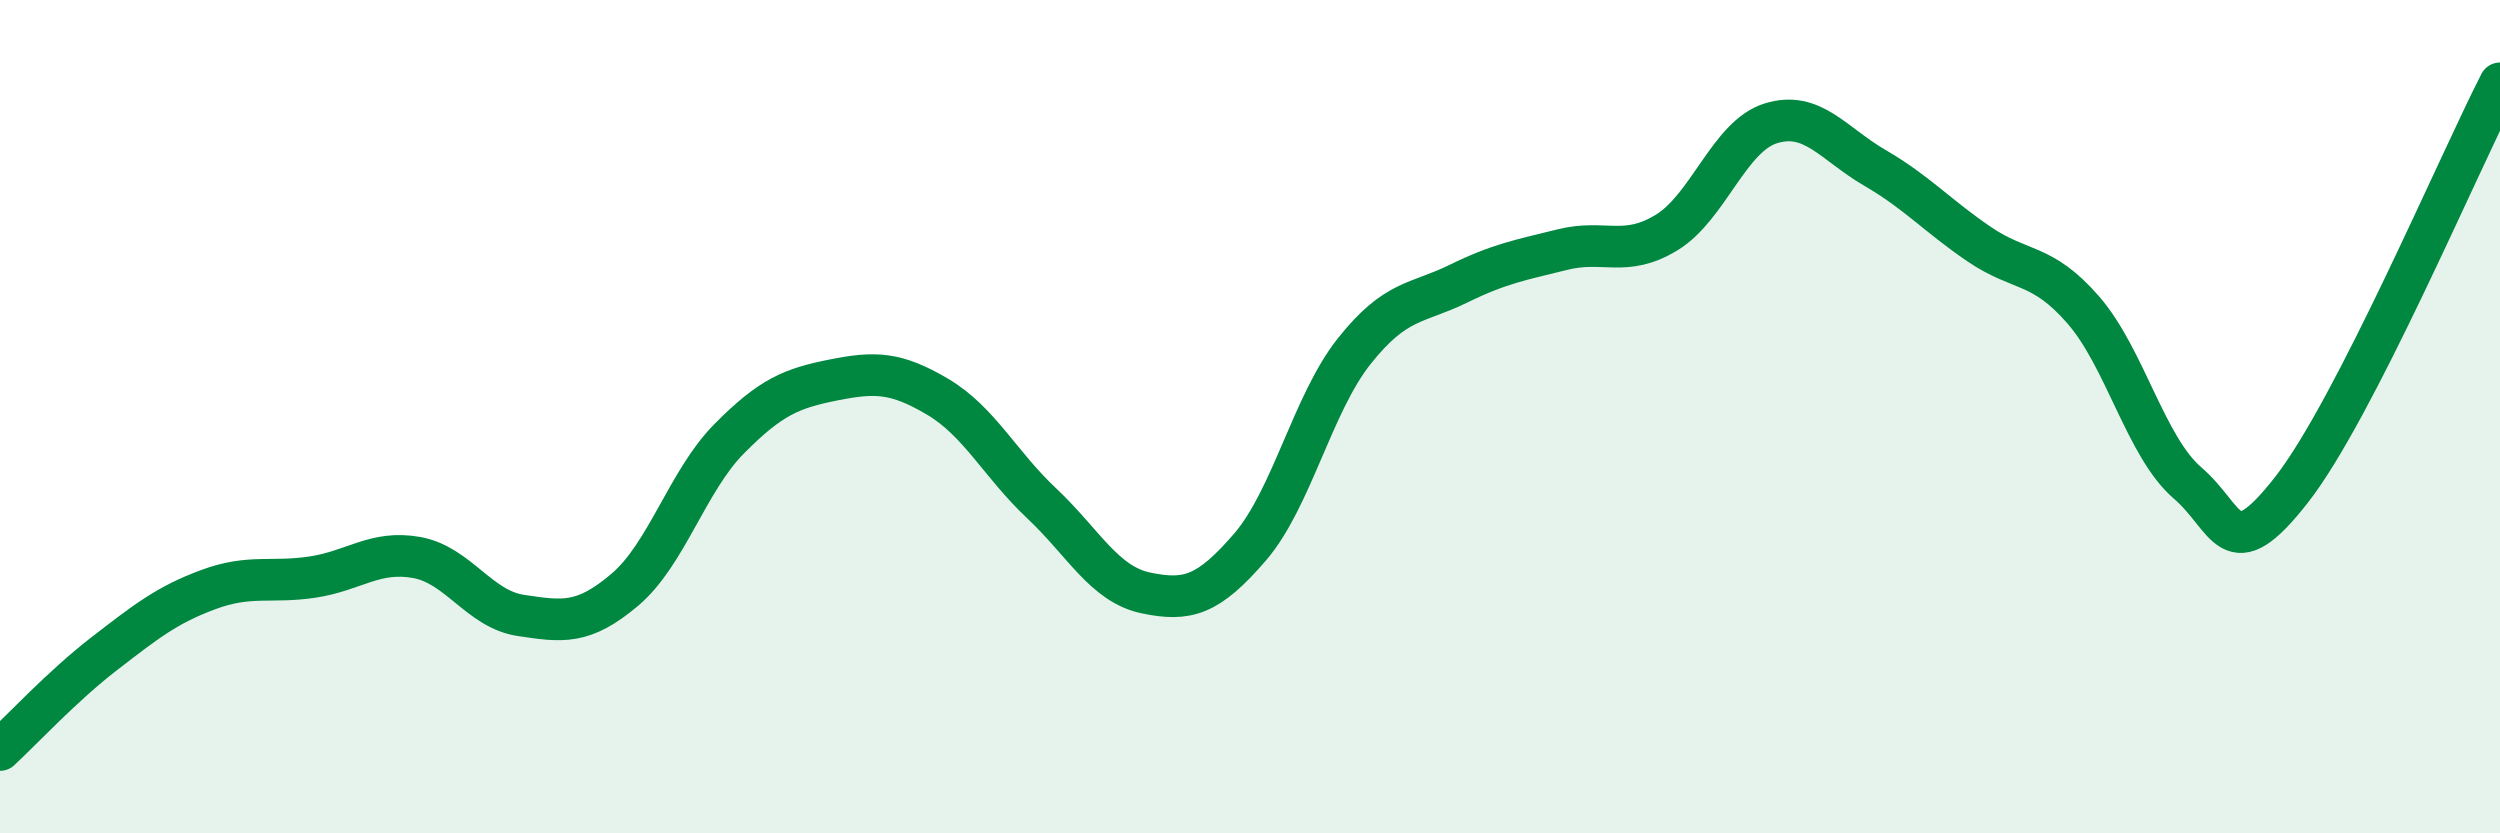 
    <svg width="60" height="20" viewBox="0 0 60 20" xmlns="http://www.w3.org/2000/svg">
      <path
        d="M 0,18 C 0.5,17.54 1.5,16.46 2.5,15.69 C 3.5,14.92 4,14.52 5,14.15 C 6,13.78 6.5,14 7.5,13.85 C 8.5,13.7 9,13.2 10,13.38 C 11,13.56 11.5,14.62 12.5,14.77 C 13.5,14.92 14,15 15,14.15 C 16,13.3 16.5,11.54 17.5,10.53 C 18.5,9.52 19,9.32 20,9.12 C 21,8.92 21.5,8.93 22.5,9.52 C 23.5,10.11 24,11.14 25,12.08 C 26,13.02 26.5,14.02 27.5,14.23 C 28.5,14.44 29,14.29 30,13.13 C 31,11.97 31.5,9.69 32.5,8.43 C 33.5,7.17 34,7.3 35,6.81 C 36,6.32 36.5,6.24 37.5,5.99 C 38.5,5.74 39,6.19 40,5.58 C 41,4.97 41.5,3.27 42.5,2.96 C 43.5,2.65 44,3.45 45,4.03 C 46,4.61 46.5,5.18 47.5,5.86 C 48.5,6.54 49,6.29 50,7.44 C 51,8.59 51.5,10.73 52.5,11.59 C 53.5,12.45 53.5,13.67 55,11.75 C 56.5,9.83 59,3.95 60,2L60 20L0 20Z"
        fill="#008740"
        opacity="0.1"
        stroke-linecap="round"
        stroke-linejoin="round"
      />
      <path
        d="M 0,18 C 0.5,17.54 1.5,16.46 2.5,15.69 C 3.5,14.92 4,14.52 5,14.15 C 6,13.78 6.5,14 7.5,13.85 C 8.5,13.7 9,13.2 10,13.38 C 11,13.56 11.5,14.62 12.5,14.77 C 13.5,14.92 14,15 15,14.15 C 16,13.3 16.5,11.54 17.5,10.53 C 18.5,9.52 19,9.32 20,9.12 C 21,8.92 21.5,8.93 22.5,9.52 C 23.5,10.11 24,11.14 25,12.08 C 26,13.02 26.5,14.02 27.5,14.23 C 28.5,14.44 29,14.29 30,13.13 C 31,11.97 31.5,9.69 32.5,8.43 C 33.5,7.17 34,7.3 35,6.81 C 36,6.32 36.5,6.24 37.5,5.99 C 38.5,5.74 39,6.19 40,5.58 C 41,4.97 41.5,3.27 42.5,2.96 C 43.5,2.65 44,3.45 45,4.03 C 46,4.61 46.5,5.18 47.5,5.86 C 48.5,6.54 49,6.29 50,7.44 C 51,8.59 51.5,10.73 52.5,11.59 C 53.5,12.45 53.5,13.67 55,11.75 C 56.5,9.83 59,3.95 60,2"
        stroke="#008740"
        stroke-width="1"
        fill="none"
        stroke-linecap="round"
        stroke-linejoin="round"
      />
    </svg>
  